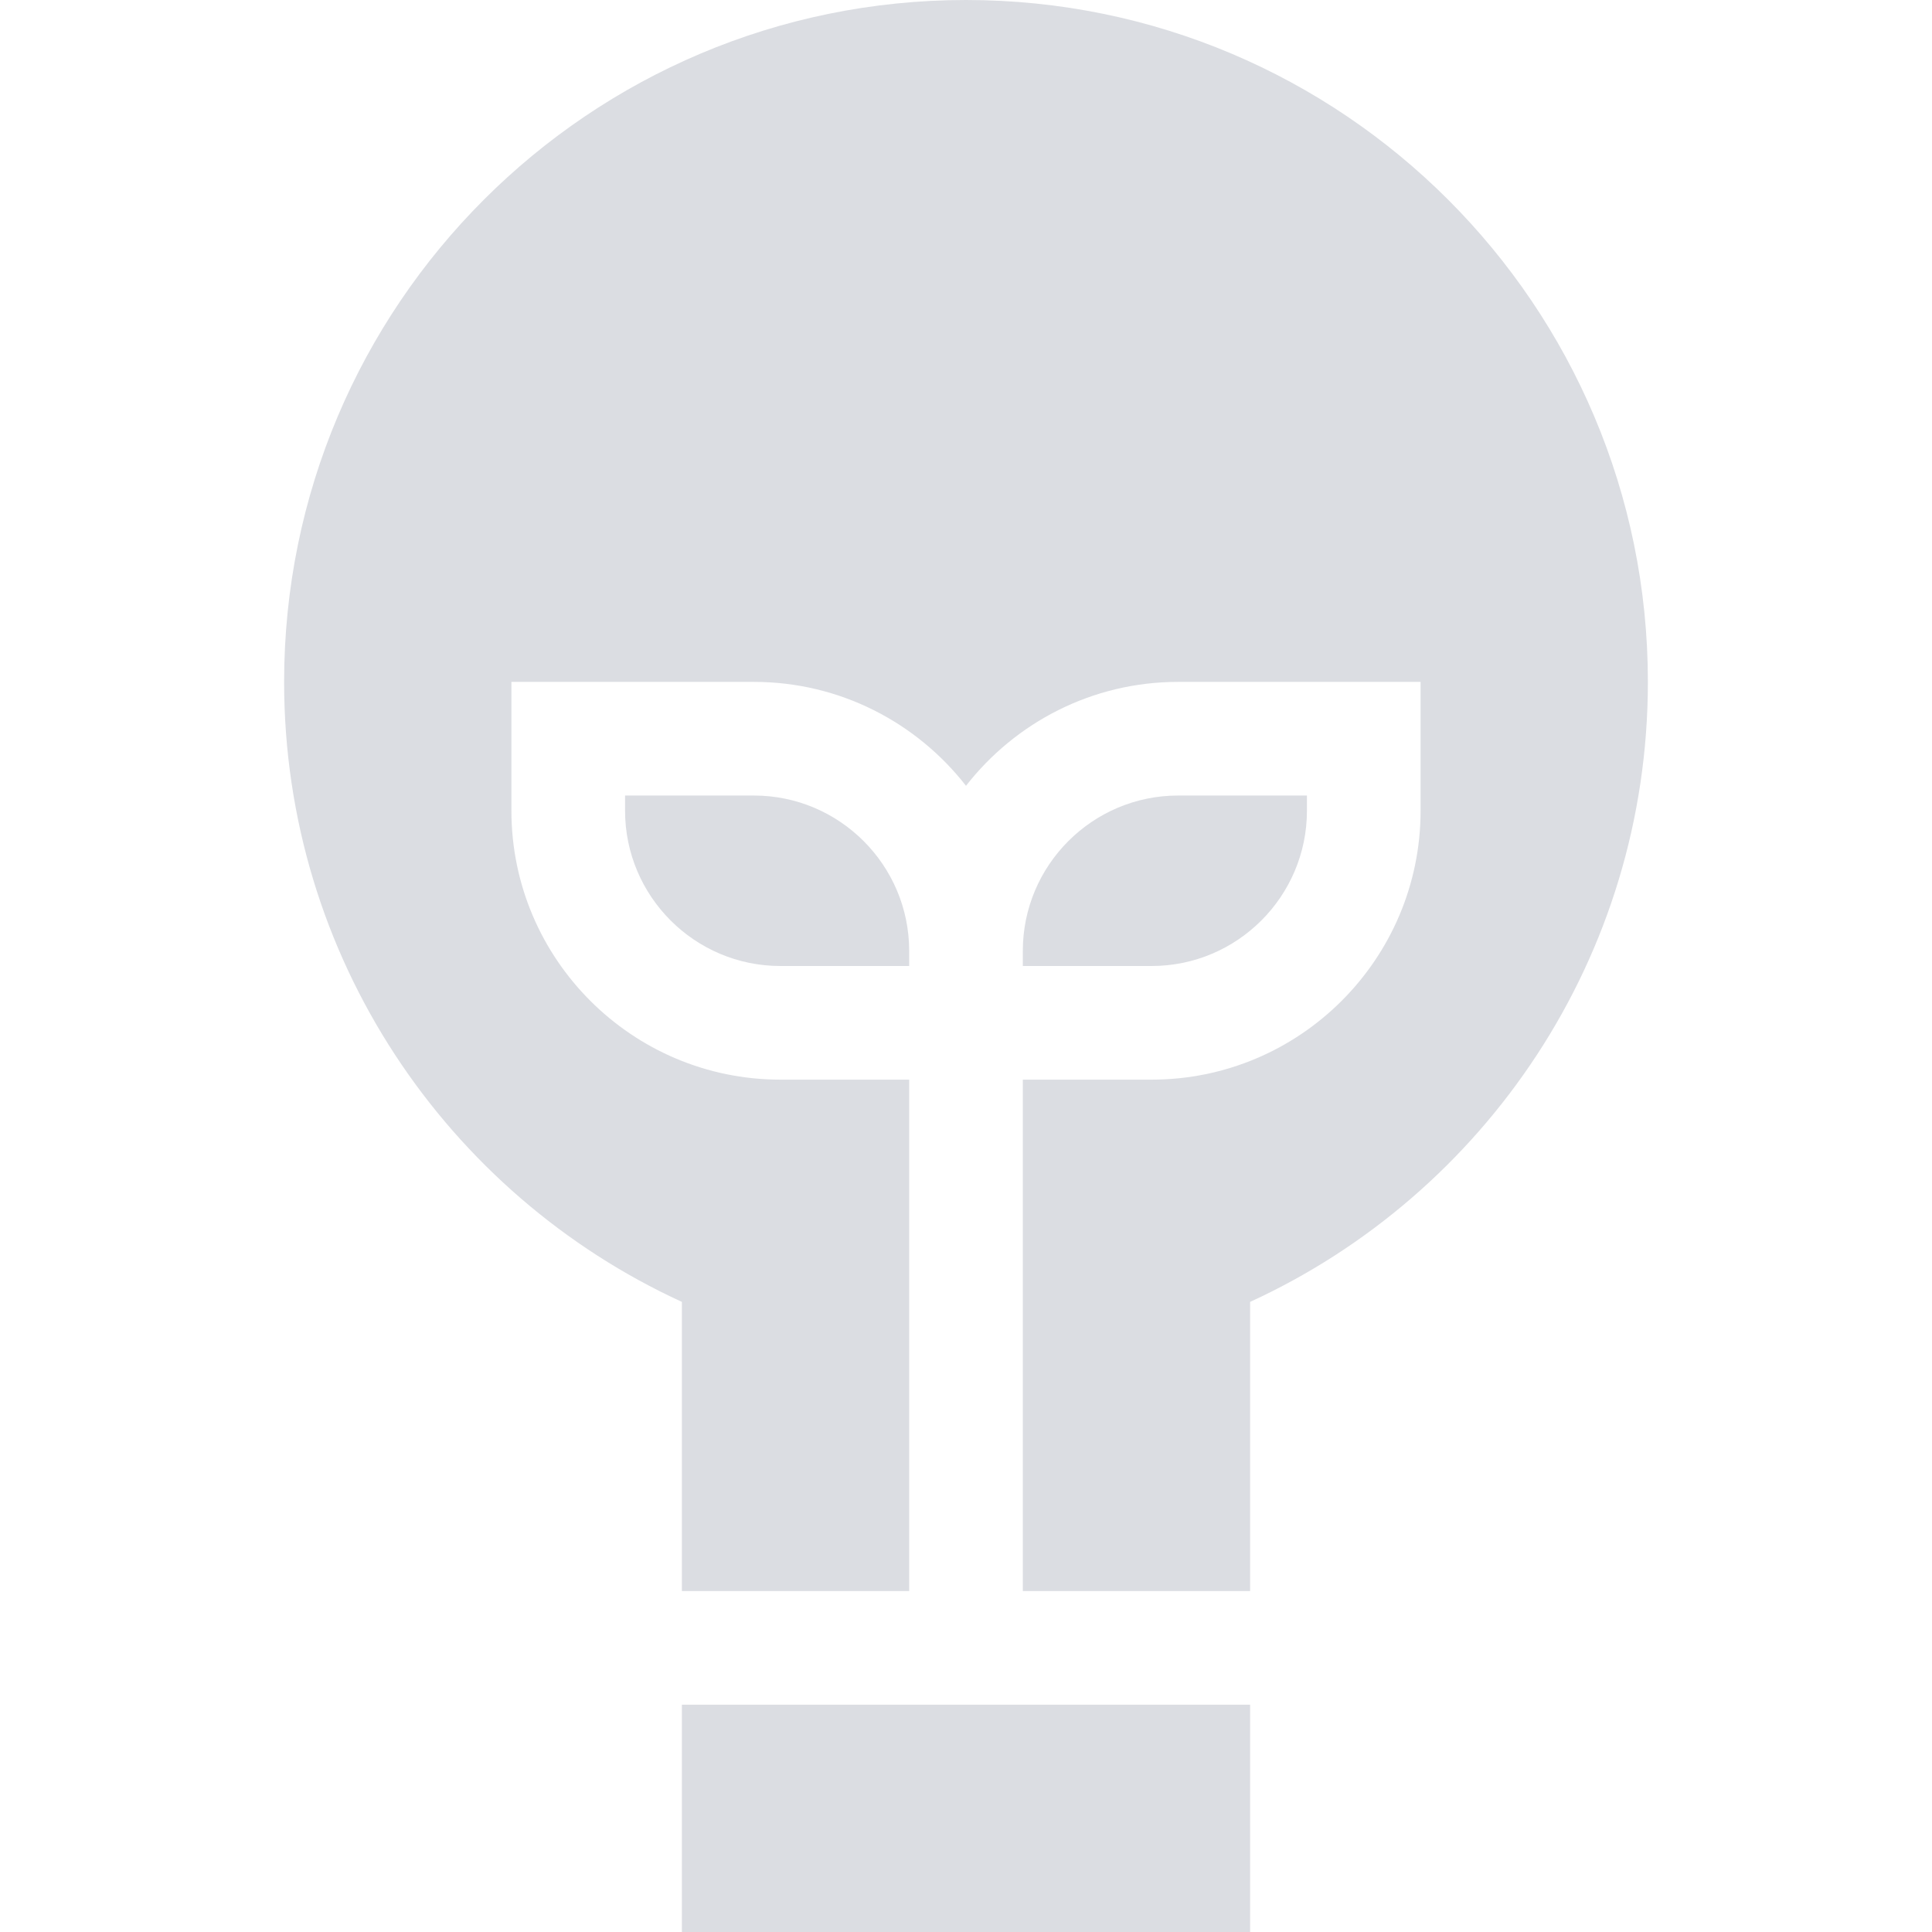<svg width="480" height="480" viewBox="0 0 480 480" fill="none" xmlns="http://www.w3.org/2000/svg">
<g clip-path="url(#clip0)">
<path d="M169.412 423.529H310.588V480H169.412V423.529Z" fill="#DBDDE2"/>
<path d="M187.294 197.647H155.294V201.412C155.294 222.689 172.605 240 193.882 240H225.882V236.235C225.882 214.958 208.571 197.647 187.294 197.647Z" fill="#DBDDE2"/>
<path d="M240 0C146.437 0 70.588 75.849 70.588 169.412C70.588 237.782 111.094 296.684 169.412 323.452V395.294H225.882V268.235H193.882C157.036 268.235 127.059 238.258 127.059 201.412V169.412H187.294C208.694 169.412 227.761 179.534 240 195.23C252.239 179.534 271.306 169.412 292.706 169.412H352.941V201.412C352.941 238.258 322.964 268.235 286.118 268.235H254.118V395.294H310.588V323.452C368.906 296.684 409.412 237.782 409.412 169.412C409.412 75.849 333.563 0 240 0Z" fill="#DBDDE2"/>
<path d="M324.706 201.412V197.647H292.706C271.429 197.647 254.118 214.958 254.118 236.235V240H286.118C307.395 240 324.706 222.689 324.706 201.412Z" fill="#DBDDE2"/>
</g>
<defs>
<clipPath id="clip0">
<rect width="480" height="480" fill="white"/>
</clipPath>
</defs>
</svg>
